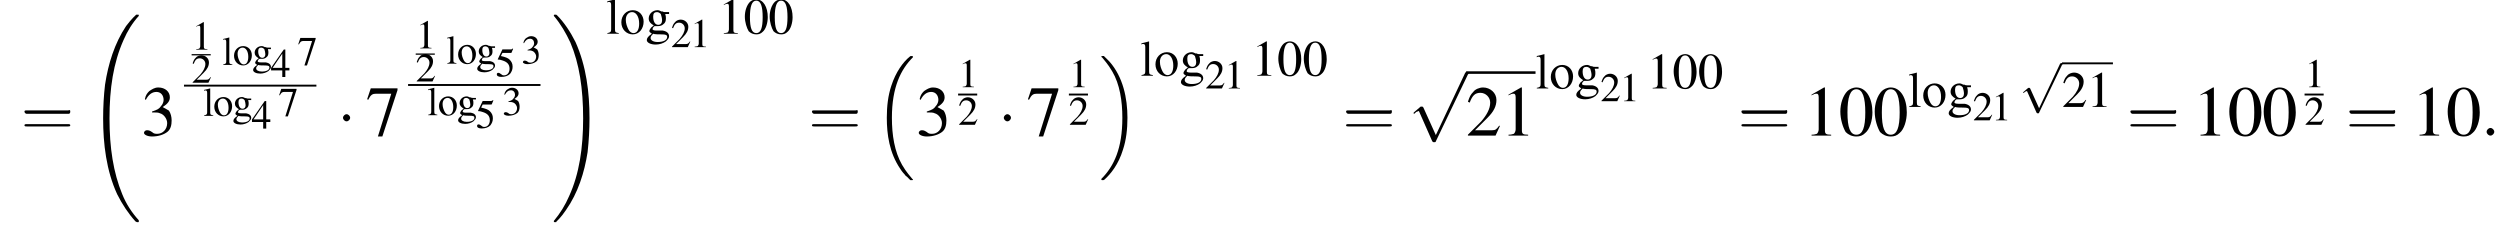 <?xml version='1.0' encoding='UTF-8'?>
<!---14.5-->
<svg version='1.1' xmlns='http://www.w3.org/2000/svg' xmlns:xlink='http://www.w3.org/1999/xlink' width='392.7pt' height='35.9pt' viewBox='60.8 80.8 392.7 35.9'>
<defs>
<use id='g25-48' xlink:href='#g8-48'/>
<use id='g25-49' xlink:href='#g8-49'/>
<use id='g25-50' xlink:href='#g8-50'/>
<use id='g25-103' xlink:href='#g8-103'/>
<use id='g25-108' xlink:href='#g8-108'/>
<use id='g25-111' xlink:href='#g8-111'/>
<path id='g17-58' d='M2.1-.6C2.1-.9 1.8-1.2 1.5-1.2S.9-.9 .9-.6S1.2 0 1.5 0S2.1-.3 2.1-.6Z'/>
<use id='g21-49' xlink:href='#g8-49' transform='scale(.8)'/>
<use id='g21-50' xlink:href='#g8-50' transform='scale(.8)'/>
<use id='g21-51' xlink:href='#g8-51' transform='scale(.8)'/>
<use id='g21-52' xlink:href='#g8-52' transform='scale(.8)'/>
<use id='g21-53' xlink:href='#g8-53' transform='scale(.8)'/>
<use id='g21-55' xlink:href='#g8-55' transform='scale(.8)'/>
<use id='g21-103' xlink:href='#g8-103' transform='scale(.8)'/>
<use id='g21-108' xlink:href='#g8-108' transform='scale(.8)'/>
<use id='g21-111' xlink:href='#g8-111' transform='scale(.8)'/>
<use id='g29-48' xlink:href='#g8-48' transform='scale(1.4)'/>
<use id='g29-49' xlink:href='#g8-49' transform='scale(1.4)'/>
<use id='g29-50' xlink:href='#g8-50' transform='scale(1.4)'/>
<use id='g29-51' xlink:href='#g8-51' transform='scale(1.4)'/>
<use id='g29-55' xlink:href='#g8-55' transform='scale(1.4)'/>
<path id='g8-48' d='M2-5.4C1.6-5.4 1.2-5.2 1-5C.5-4.5 .2-3.6 .2-2.7C.2-1.8 .5-.9 .8-.4C1.1-.1 1.5 .1 2 .1C2.4 .1 2.7 0 3-.3C3.5-.7 3.8-1.7 3.8-2.6C3.8-4.2 3.1-5.4 2-5.4ZM2-5.2C2.7-5.2 3-4.3 3-2.6S2.7-.1 2-.1S1-.9 1-2.6C1-4.3 1.3-5.2 2-5.2Z'/>
<path id='g8-49' d='M2.3-5.4L.9-4.6V-4.5C1-4.6 1.1-4.6 1.1-4.6C1.2-4.7 1.4-4.7 1.5-4.7C1.6-4.7 1.7-4.6 1.7-4.3V-.7C1.7-.5 1.6-.3 1.5-.2C1.4-.2 1.3-.1 .9-.1V0H3.1V-.1C2.5-.1 2.4-.2 2.4-.6V-5.4L2.3-5.4Z'/>
<path id='g8-50' d='M3.8-1.1L3.7-1.1C3.4-.7 3.3-.6 2.9-.6H1L2.4-2C3.1-2.7 3.4-3.3 3.4-4C3.4-4.8 2.7-5.4 1.9-5.4C1.5-5.4 1-5.2 .8-4.9C.5-4.6 .4-4.4 .2-3.8L.4-3.7C.7-4.5 1-4.8 1.6-4.8C2.2-4.8 2.7-4.3 2.7-3.7C2.7-3 2.3-2.3 1.7-1.6L.2-.1V0H3.3L3.8-1.1Z'/>
<path id='g8-51' d='M1.2-2.6C1.7-2.6 1.9-2.6 2.1-2.5C2.5-2.4 2.9-1.9 2.9-1.4C2.9-.7 2.4-.2 1.8-.2C1.6-.2 1.4-.2 1.2-.4C.9-.6 .8-.6 .6-.6C.5-.6 .3-.5 .3-.3C.3-.1 .7 .1 1.2 .1C1.9 .1 2.5-.1 2.9-.4S3.4-1.2 3.4-1.7C3.4-2.1 3.3-2.5 3.1-2.8C2.9-2.9 2.8-3 2.4-3.2C3-3.6 3.2-3.9 3.2-4.3C3.2-4.9 2.7-5.4 1.9-5.4C1.5-5.4 1.2-5.2 .9-5C.7-4.8 .5-4.6 .4-4.1L.5-4C.8-4.6 1.2-4.9 1.7-4.9C2.2-4.9 2.5-4.5 2.5-4C2.5-3.8 2.4-3.5 2.2-3.3C2-3 1.8-2.9 1.2-2.7V-2.6Z'/>
<path id='g8-52' d='M3.7-1.8H2.9V-5.4H2.6L.1-1.8V-1.3H2.3V0H2.9V-1.3H3.7V-1.8ZM2.3-1.8H.4L2.3-4.6V-1.8Z'/>
<path id='g8-53' d='M1.4-4.6H3C3.1-4.6 3.2-4.6 3.2-4.7L3.5-5.4L3.4-5.5C3.3-5.3 3.2-5.3 3-5.3H1.4L.5-3.4C.5-3.4 .5-3.4 .5-3.3C.5-3.3 .5-3.3 .6-3.3C.9-3.3 1.2-3.2 1.5-3.1C2.4-2.8 2.8-2.3 2.8-1.5C2.8-.8 2.4-.2 1.7-.2C1.6-.2 1.4-.2 1.2-.4C.9-.6 .8-.7 .6-.7C.4-.7 .3-.6 .3-.4C.3-.1 .6 .1 1.2 .1C1.9 .1 2.5-.1 2.9-.5C3.2-.9 3.4-1.3 3.4-1.9C3.4-2.5 3.2-2.9 2.8-3.3C2.5-3.6 2-3.8 1.1-4L1.4-4.6Z'/>
<path id='g8-55' d='M3.6-5.3H.6L.2-4.1L.3-4C.6-4.6 .8-4.7 1.2-4.7H2.9L1.4 .1H1.9L3.6-5.1V-5.3Z'/>
<path id='g8-103' d='M3.7-3.1V-3.4H3.1C3-3.4 2.8-3.4 2.7-3.5L2.5-3.5C2.3-3.6 2.1-3.7 1.9-3.7C1.1-3.7 .5-3.1 .5-2.4C.5-1.9 .8-1.6 1.3-1.3C1.1-1.2 1-1 .9-1C.7-.7 .6-.6 .6-.4C.6-.3 .7-.2 1 0C.4 .4 .2 .7 .2 1C.2 1.4 .8 1.7 1.6 1.7C2.2 1.7 2.8 1.5 3.2 1.2C3.5 .9 3.7 .7 3.7 .4C3.7-.1 3.3-.4 2.7-.5L1.7-.5C1.3-.5 1.1-.6 1.1-.7C1.1-.9 1.3-1.2 1.5-1.2C1.6-1.2 1.7-1.2 1.7-1.2C1.8-1.2 1.9-1.2 2-1.2C2.3-1.2 2.6-1.3 2.8-1.5C3.1-1.7 3.2-2 3.2-2.4C3.2-2.6 3.2-2.8 3.1-3.1H3.7ZM1.2 0C1.4 .1 2.1 .1 2.5 .1C3.2 .1 3.4 .2 3.4 .5C3.4 1 2.8 1.3 1.9 1.3C1.2 1.3 .8 1 .8 .7C.8 .5 .8 .4 1.2 0ZM1.2-2.7C1.2-3.2 1.4-3.4 1.8-3.4C2-3.4 2.2-3.3 2.4-3.1C2.5-2.8 2.6-2.4 2.6-2.1C2.6-1.7 2.4-1.4 2-1.4C1.5-1.4 1.2-1.9 1.2-2.7V-2.7Z'/>
<path id='g8-108' d='M.2-4.9H.2C.3-5 .4-5 .4-5C.7-5 .8-4.9 .8-4.5V-.7C.8-.3 .7-.2 .2-.1V0H2V-.1C1.5-.2 1.4-.2 1.4-.7V-5.4L1.4-5.4C1-5.3 .7-5.2 .2-5.1V-4.9Z'/>
<path id='g8-111' d='M2-3.7C1-3.7 .2-2.9 .2-1.8C.2-.7 1 .1 2 .1S3.7-.8 3.7-1.9C3.7-2.9 3-3.7 2-3.7ZM1.9-3.4C2.5-3.4 3-2.7 3-1.6C3-.7 2.7-.1 2.1-.1C1.8-.1 1.5-.3 1.3-.7C1.1-1.1 .9-1.6 .9-2.2C.9-2.9 1.3-3.4 1.9-3.4Z'/>
<path id='g1-16' d='M5.6 19C5.6 19 5.7 19.1 5.7 19.1H6C6 19.1 6.1 19.1 6.1 19C6.1 19 6.1 18.9 6 18.9C5.7 18.5 5.1 17.9 4.4 16.7C3.2 14.6 2.8 12 2.8 9.3C2.8 4.5 4.2 1.7 6.1-.2C6.1-.3 6.1-.3 6.1-.3C6.1-.4 6-.4 5.9-.4C5.7-.4 5.7-.4 5.6-.3C4.6 .5 3.4 2.1 2.7 4.3C2.2 5.8 2 7.5 2 9.3C2 11.9 2.4 14.8 4.1 17.3C4.4 17.8 4.8 18.2 4.8 18.2C4.9 18.4 5.1 18.5 5.2 18.6L5.6 19Z'/>
<path id='g1-17' d='M4.5 9.3C4.5 6.2 3.8 2.9 1.7 .5C1.5 .3 1.1-.1 .8-.4C.8-.4 .7-.4 .6-.4C.5-.4 .4-.4 .4-.3C.4-.3 .4-.2 .5-.2C.8 .2 1.4 .8 2.1 2C3.3 4 3.7 6.7 3.7 9.3C3.7 14.1 2.4 16.9 .4 18.9C.4 18.9 .4 19 .4 19C.4 19.1 .5 19.1 .6 19.1C.7 19.1 .8 19.1 .9 19C1.9 18.1 3.1 16.6 3.8 14.3C4.3 12.8 4.5 11.1 4.5 9.3Z'/>
<path id='g1-32' d='M8.2 32.1C8.2 32 8.2 32 8.2 31.9C7.1 30.7 6.2 29.3 5.6 27.8C4.2 24.4 3.6 20.5 3.6 15.9C3.6 11.2 4.2 7.2 5.8 3.6C6.4 2.2 7.2 .9 8.2-.2C8.2-.3 8.2-.3 8.2-.3C8.2-.4 8.2-.4 8-.4S7.8-.4 7.8-.4C7.8-.4 7.1 .2 6.2 1.4C4.4 4.1 3.4 7.3 2.9 10.6C2.7 12.3 2.6 14.1 2.6 15.9C2.6 19.9 3.1 24.1 4.8 27.8C5.6 29.4 6.6 30.9 7.7 32.1C7.8 32.1 7.8 32.2 8 32.2C8.2 32.2 8.2 32.2 8.2 32.1Z'/>
<path id='g1-33' d='M6 15.9C6 11.8 5.5 7.7 3.8 3.9C3 2.3 2 .8 .9-.3C.8-.4 .8-.4 .6-.4C.5-.4 .4-.4 .4-.3C.4-.3 .4-.2 .4-.2C1.5 1.1 2.3 2.5 3 4C4.4 7.3 5 11.2 5 15.9C5 20.5 4.4 24.6 2.8 28.1C2.2 29.5 1.4 30.8 .4 32C.4 32 .4 32 .4 32.1C.4 32.2 .5 32.2 .6 32.2C.8 32.2 .8 32.2 .8 32.1C.8 32.1 1.5 31.5 2.3 30.3C4.2 27.6 5.2 24.4 5.7 21.2C5.9 19.4 6 17.6 6 15.9Z'/>
<use id='g30-61' xlink:href='#g22-61' transform='scale(1.8)'/>
<path id='g22-61' d='M4.1-1.9C4.2-1.9 4.3-1.9 4.3-2.1S4.2-2.2 4.1-2.2H.5C.4-2.2 .3-2.2 .3-2.1S.4-1.9 .5-1.9H4.1ZM4.1-.8C4.2-.8 4.3-.8 4.3-.9S4.2-1 4.1-1H.5C.4-1 .3-1 .3-.9S.4-.8 .5-.8H4.1Z'/>
<use id='g11-0' xlink:href='#g6-0' transform='scale(1.4)'/>
<use id='g11-1' xlink:href='#g6-1' transform='scale(1.4)'/>
<use id='g11-112' xlink:href='#g6-112' transform='scale(1.4)'/>
<path id='g6-0' d='M5.2-1.8C5.4-1.8 5.5-1.8 5.5-2S5.4-2.1 5.2-2.1H.9C.8-2.1 .7-2.1 .7-2S.8-1.8 .9-1.8H5.2Z'/>
<path id='g6-1' d='M1.5-2C1.5-2.2 1.3-2.4 1.1-2.4S.7-2.2 .7-2S.9-1.6 1.1-1.6S1.5-1.8 1.5-2Z'/>
<path id='g6-112' d='M3.1 6.8L1.7 3.7C1.6 3.6 1.6 3.6 1.6 3.6C1.6 3.6 1.5 3.6 1.4 3.6L.7 4.2C.6 4.3 .6 4.3 .6 4.3C.6 4.4 .6 4.4 .7 4.4C.7 4.4 .8 4.3 .9 4.2C1 4.2 1.1 4.1 1.2 4.1L2.7 7.5C2.8 7.6 2.8 7.6 2.9 7.6C3 7.6 3.1 7.6 3.1 7.5L6.7 0C6.8-.1 6.8-.1 6.8-.2C6.8-.2 6.7-.3 6.6-.3C6.6-.3 6.5-.3 6.4-.2L3.1 6.8Z'/>
</defs>
<g id='page1'>

<use x='64.1' y='102.1' xlink:href='#g30-61'/>
<use x='74.4' y='83.5' xlink:href='#g1-32'/>
<use x='83' y='102.1' xlink:href='#g29-51'/>
<use x='90.9' y='88.6' xlink:href='#g21-49'/>
<rect x='90.9' y='89.3' height='.2' width='3'/>
<use x='90.9' y='93.8' xlink:href='#g21-50'/>
<use x='95.7' y='91' xlink:href='#g21-108'/>
<use x='97.4' y='91' xlink:href='#g21-111'/>
<use x='100.4' y='91' xlink:href='#g21-103'/>
<use x='103.3' y='92.9' xlink:href='#g21-52'/>
<use x='107.5' y='91' xlink:href='#g21-55'/>
<rect x='89.7' y='94.1' height='.3' width='20.8'/>
<use x='92.7' y='99' xlink:href='#g21-108'/>
<use x='94.3' y='99' xlink:href='#g21-111'/>
<use x='97.3' y='99' xlink:href='#g21-103'/>
<use x='100.3' y='101' xlink:href='#g21-52'/>
<use x='104.5' y='99' xlink:href='#g21-55'/>
<use x='113.7' y='102.1' xlink:href='#g11-1'/>
<use x='118.2' y='102.1' xlink:href='#g29-55'/>
<use x='126.1' y='88.4' xlink:href='#g21-49'/>
<rect x='126.1' y='89.2' height='.2' width='3'/>
<use x='126.1' y='93.6' xlink:href='#g21-50'/>
<use x='130.9' y='90.8' xlink:href='#g21-108'/>
<use x='132.6' y='90.8' xlink:href='#g21-111'/>
<use x='135.6' y='90.8' xlink:href='#g21-103'/>
<use x='138.6' y='92.8' xlink:href='#g21-53'/>
<use x='142.7' y='90.8' xlink:href='#g21-51'/>
<rect x='124.9' y='94' height='.3' width='20.8'/>
<use x='127.9' y='98.9' xlink:href='#g21-108'/>
<use x='129.6' y='98.9' xlink:href='#g21-111'/>
<use x='132.6' y='98.9' xlink:href='#g21-103'/>
<use x='135.5' y='100.9' xlink:href='#g21-53'/>
<use x='139.7' y='98.9' xlink:href='#g21-51'/>
<use x='147.4' y='83.5' xlink:href='#g1-33'/>
<use x='156' y='86.1' xlink:href='#g25-108'/>
<use x='158.2' y='86.1' xlink:href='#g25-111'/>
<use x='162.2' y='86.1' xlink:href='#g25-103'/>
<use x='166.2' y='88.2' xlink:href='#g21-50'/>
<use x='169.2' y='88.2' xlink:href='#g21-49'/>
<use x='173.6' y='86.1' xlink:href='#g25-49'/>
<use x='177.6' y='86.1' xlink:href='#g25-48'/>
<use x='181.5' y='86.1' xlink:href='#g25-48'/>
<use x='187.8' y='102.1' xlink:href='#g30-61'/>
<use x='198.1' y='90' xlink:href='#g1-16'/>
<use x='204.7' y='102.1' xlink:href='#g29-51'/>
<use x='211.3' y='94.5' xlink:href='#g21-49'/>
<rect x='211.3' y='95.5' height='.3' width='3'/>
<use x='211.3' y='100.4' xlink:href='#g21-50'/>
<use x='217.5' y='102.1' xlink:href='#g11-1'/>
<use x='222' y='102.1' xlink:href='#g29-55'/>
<use x='228.7' y='94.5' xlink:href='#g21-49'/>
<rect x='228.7' y='95.5' height='.3' width='3'/>
<use x='228.7' y='100.4' xlink:href='#g21-50'/>
<use x='233.4' y='90' xlink:href='#g1-17'/>
<use x='239.9' y='92.7' xlink:href='#g25-108'/>
<use x='242.1' y='92.7' xlink:href='#g25-111'/>
<use x='246.1' y='92.7' xlink:href='#g25-103'/>
<use x='250.1' y='94.7' xlink:href='#g21-50'/>
<use x='253.1' y='94.7' xlink:href='#g21-49'/>
<use x='257.4' y='92.7' xlink:href='#g25-49'/>
<use x='261.4' y='92.7' xlink:href='#g25-48'/>
<use x='265.4' y='92.7' xlink:href='#g25-48'/>
<use x='271.7' y='102.1' xlink:href='#g30-61'/>
<use x='282' y='92.5' xlink:href='#g11-112'/>
<rect x='291.1' y='92' height='.4' width='10.9'/>
<use x='291.1' y='102.1' xlink:href='#g29-50'/>
<use x='296.5' y='102.1' xlink:href='#g29-49'/>
<use x='302' y='94.7' xlink:href='#g25-108'/>
<use x='304.2' y='94.7' xlink:href='#g25-111'/>
<use x='308.2' y='94.7' xlink:href='#g25-103'/>
<use x='312.2' y='96.7' xlink:href='#g21-50'/>
<use x='315.2' y='96.7' xlink:href='#g21-49'/>
<use x='319.5' y='94.7' xlink:href='#g25-49'/>
<use x='323.5' y='94.7' xlink:href='#g25-48'/>
<use x='327.5' y='94.7' xlink:href='#g25-48'/>
<use x='333.8' y='102.1' xlink:href='#g30-61'/>
<use x='344.1' y='102.1' xlink:href='#g29-49'/>
<use x='349.6' y='102.1' xlink:href='#g29-48'/>
<use x='355' y='102.1' xlink:href='#g29-48'/>
<use x='360.5' y='97.6' xlink:href='#g25-108'/>
<use x='362.7' y='97.6' xlink:href='#g25-111'/>
<use x='366.7' y='97.6' xlink:href='#g25-103'/>
<use x='370.7' y='99.7' xlink:href='#g21-50'/>
<use x='373.6' y='99.7' xlink:href='#g21-49'/>
<use x='378' y='91' xlink:href='#g6-112'/>
<rect x='384.7' y='90.6' height='.3' width='8'/>
<use x='384.7' y='97.6' xlink:href='#g25-50'/>
<use x='388.6' y='97.6' xlink:href='#g25-49'/>
<use x='394.9' y='102.1' xlink:href='#g30-61'/>
<use x='405.2' y='102.1' xlink:href='#g29-49'/>
<use x='410.7' y='102.1' xlink:href='#g29-48'/>
<use x='416.1' y='102.1' xlink:href='#g29-48'/>
<use x='422.8' y='94.5' xlink:href='#g21-49'/>
<rect x='422.8' y='95.5' height='.3' width='3'/>
<use x='422.8' y='100.4' xlink:href='#g21-50'/>
<use x='429.3' y='102.1' xlink:href='#g30-61'/>
<use x='439.6' y='102.1' xlink:href='#g29-49'/>
<use x='445' y='102.1' xlink:href='#g29-48'/>
<use x='450.5' y='102.1' xlink:href='#g17-58'/>
</g>
</svg>